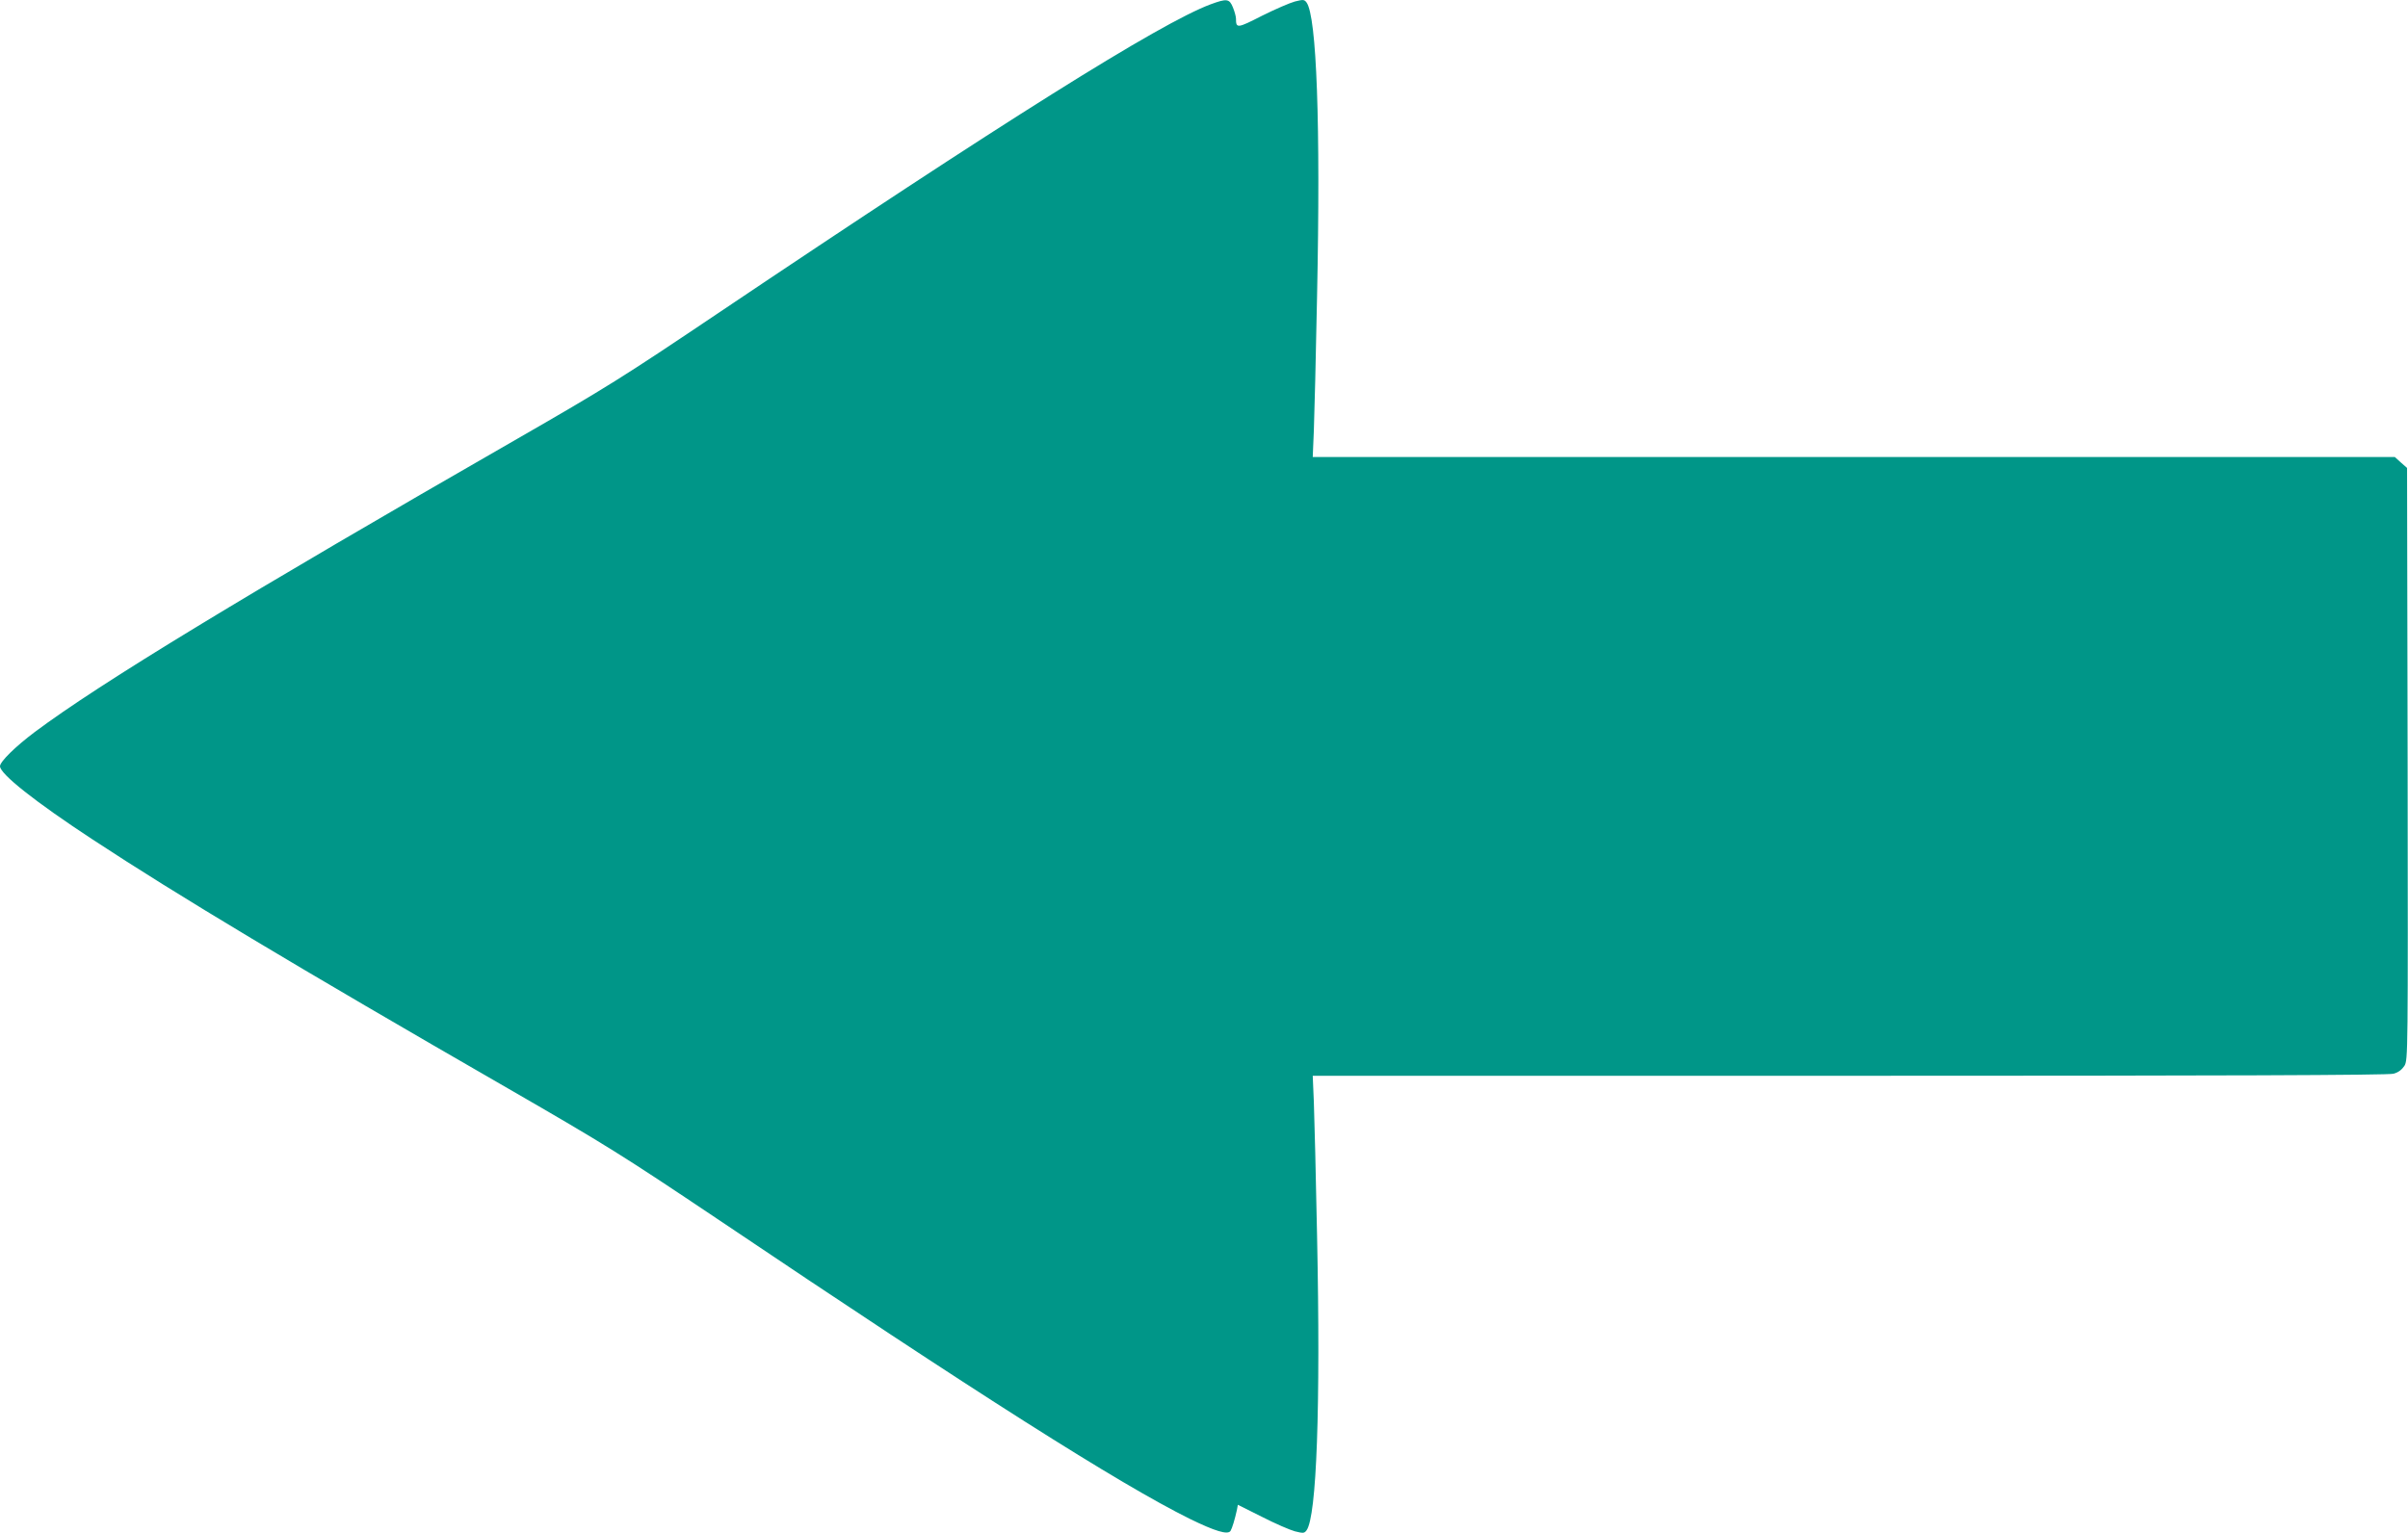 <?xml version="1.0" standalone="no"?>
<!DOCTYPE svg PUBLIC "-//W3C//DTD SVG 20010904//EN"
 "http://www.w3.org/TR/2001/REC-SVG-20010904/DTD/svg10.dtd">
<svg version="1.0" xmlns="http://www.w3.org/2000/svg"
 width="1280pt" height="815pt" viewBox="0 0 1280 815"
 preserveAspectRatio="xMidYMid meet">
<g transform="translate(0,815) scale(0.1,-0.1)"
fill="#009688" stroke="none">
<path d="M6435 8127 c-268 -100 -1105 -625 -2625 -1647 -498 -335 -589 -392
-1055 -660 -1457 -837 -2225 -1304 -2570 -1562 -105 -79 -185 -158 -185 -182
0 -41 185 -188 493 -390 447 -294 1070 -668 2212 -1326 518 -299 601 -351
1105 -689 1389 -935 2143 -1413 2515 -1597 133 -65 201 -86 216 -64 9 15 23
62 34 112 l5 27 128 -64 c70 -36 149 -70 175 -77 44 -11 50 -11 62 5 54 74 75
655 56 1567 -6 311 -14 629 -17 708 l-6 142 2853 0 c1972 0 2866 3 2892 11 26
7 44 21 58 42 19 31 19 61 17 1605 l-3 1574 -33 29 -32 29 -2876 0 -2876 0 6
143 c3 78 11 399 17 712 19 914 -2 1488 -56 1562 -12 16 -18 16 -62 5 -26 -7
-105 -41 -175 -76 -131 -67 -138 -68 -138 -15 0 10 -7 37 -16 59 -19 47 -32
49 -119 17z"/>
</g>
</svg>
